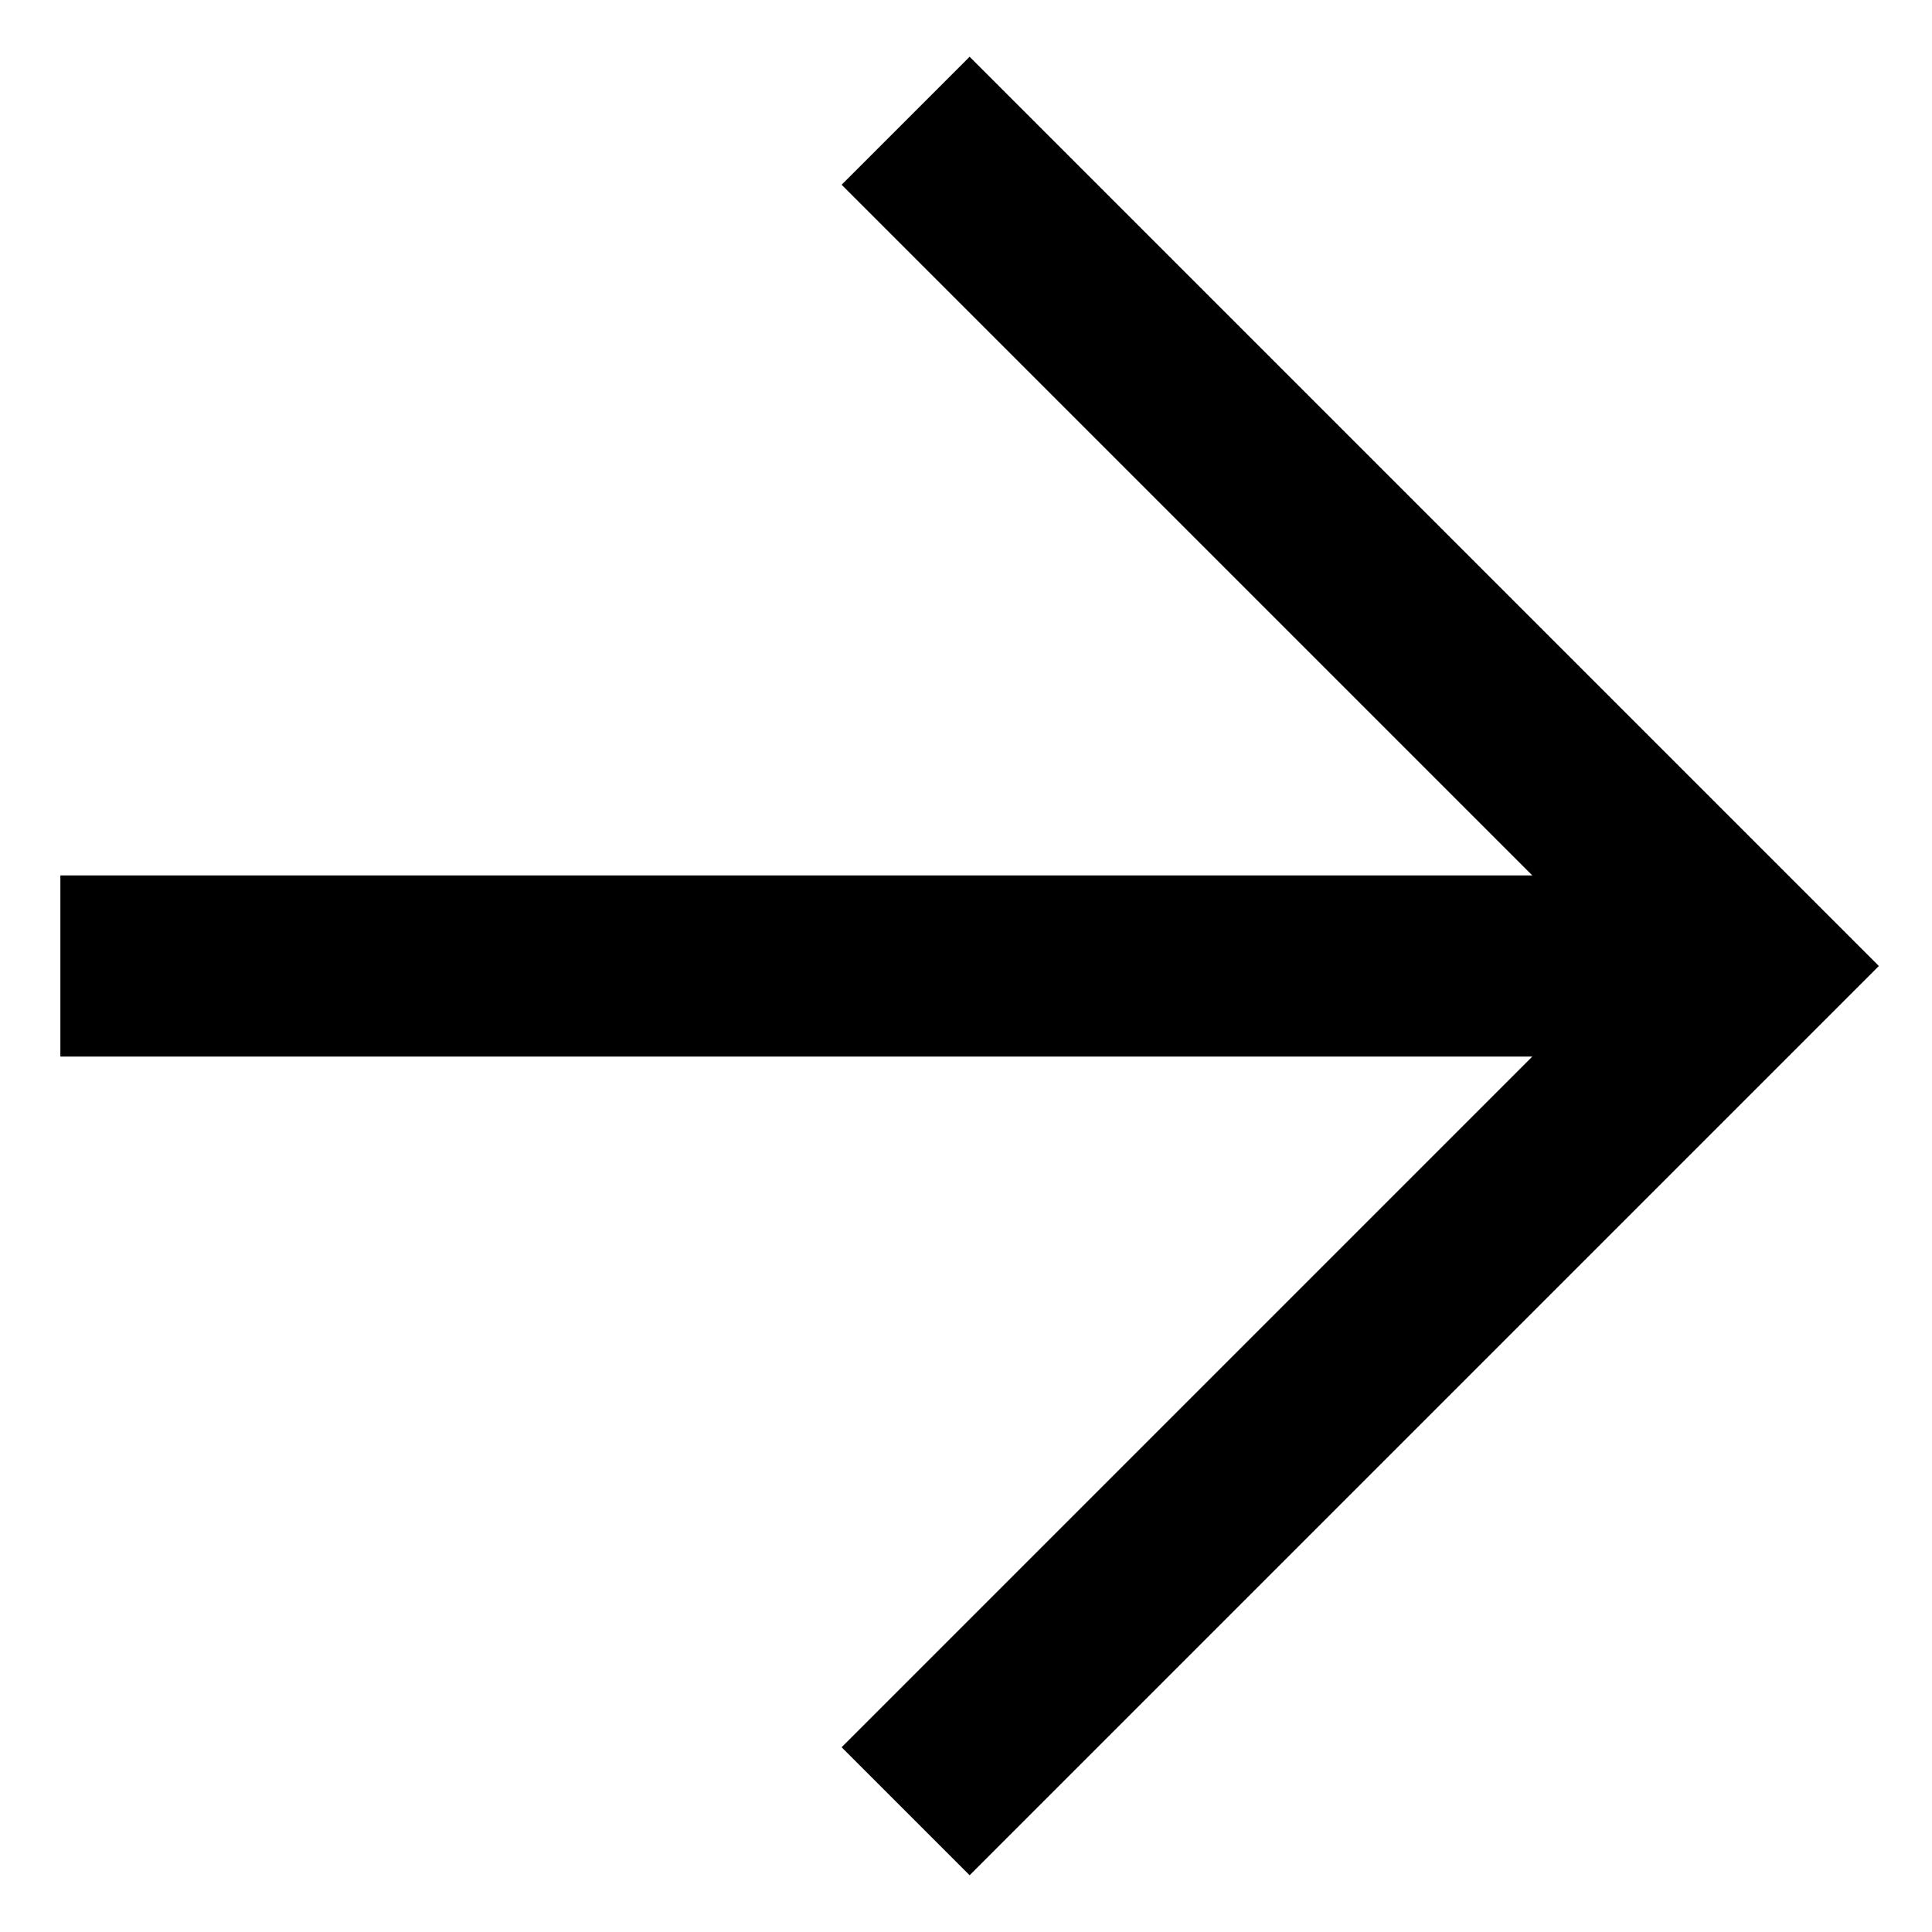 <svg width="16" height="16" fill="none" xmlns="http://www.w3.org/2000/svg"><path fill-rule="evenodd" clip-rule="evenodd" d="M12.69 7.25 6.97 1.53 8.03.47 15.56 8l-7.53 7.53-1.06-1.06 5.72-5.72H.5v-1.5h12.19Z" fill="#000"/></svg>